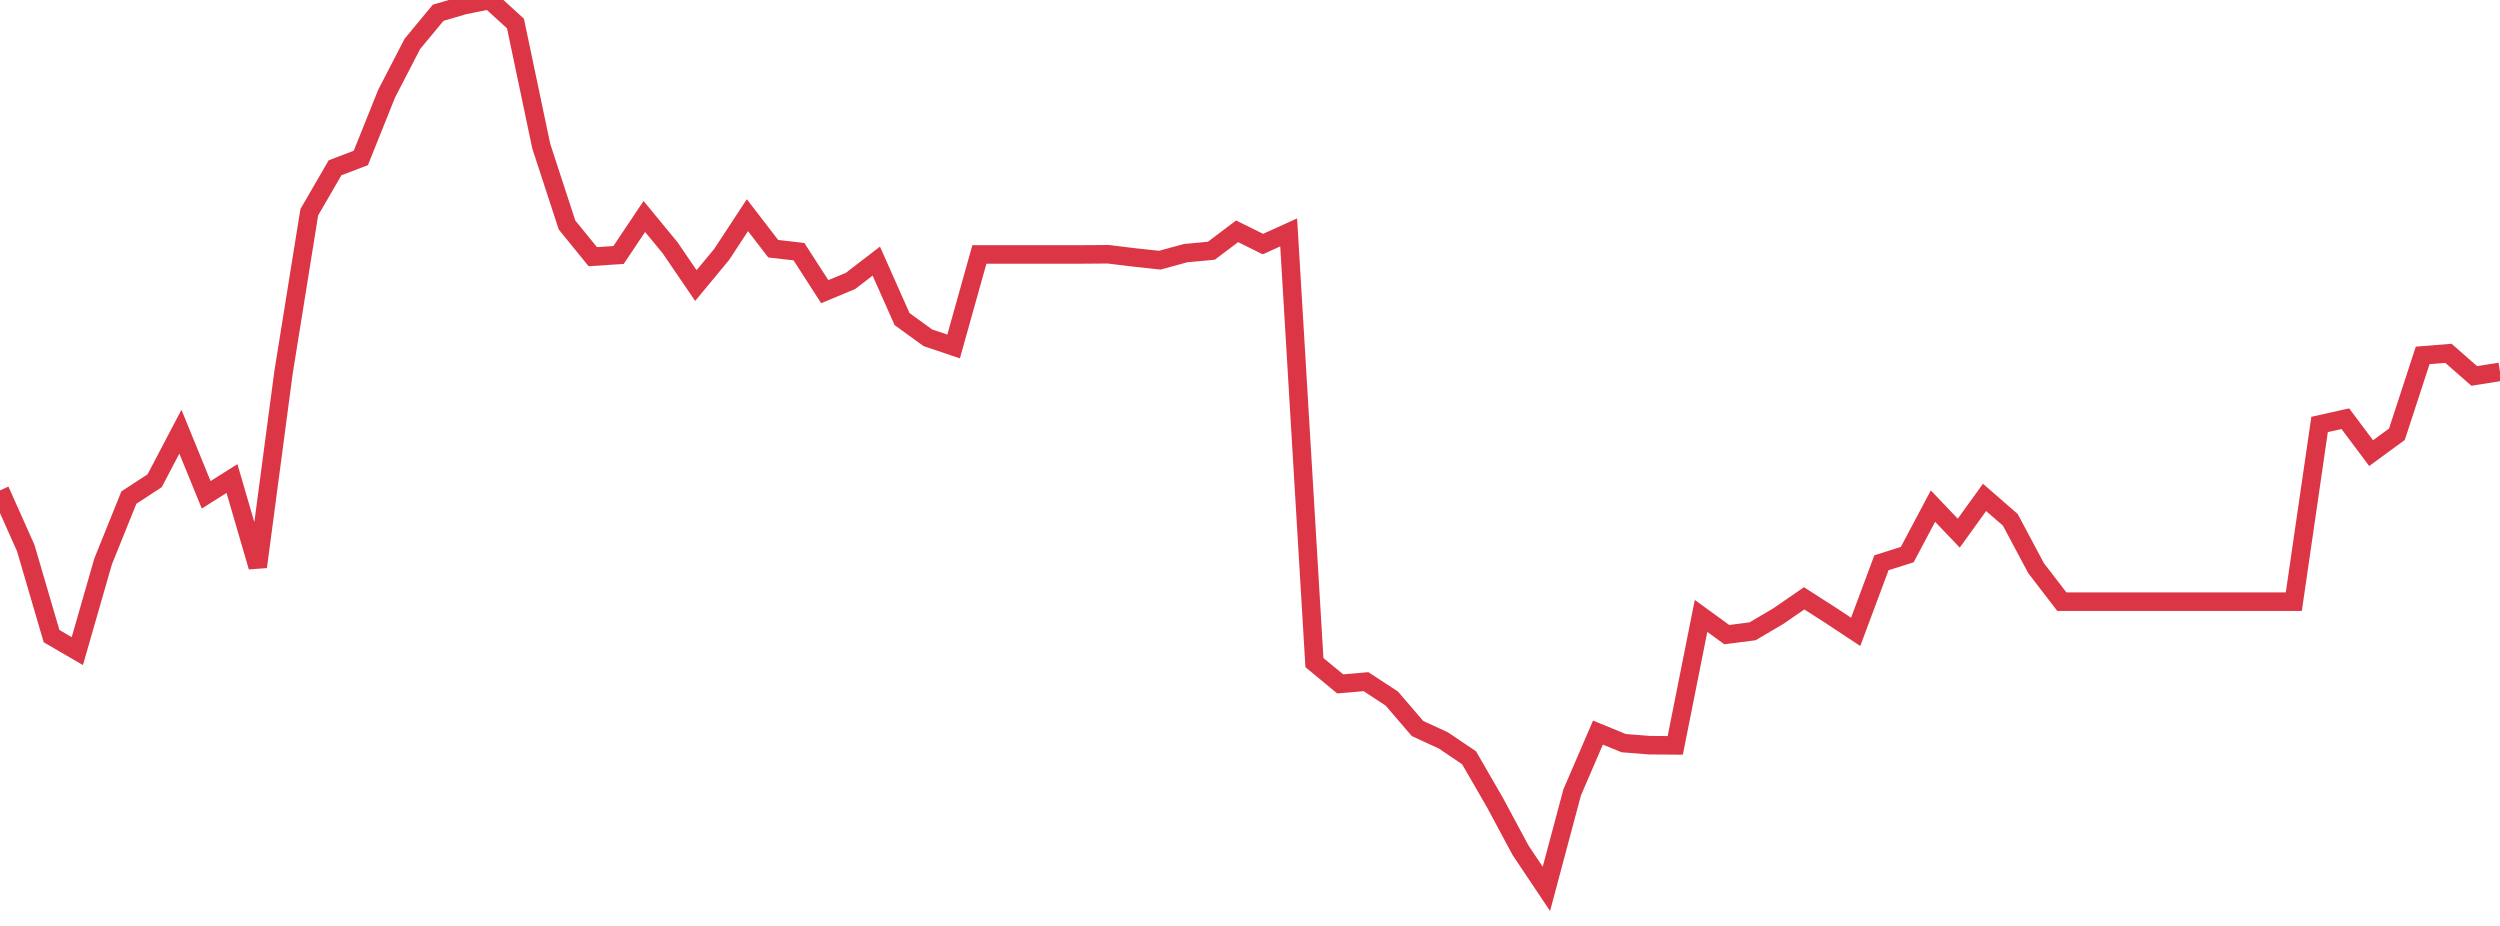 <?xml version="1.0" standalone="no"?>
<!DOCTYPE svg PUBLIC "-//W3C//DTD SVG 1.1//EN" "http://www.w3.org/Graphics/SVG/1.1/DTD/svg11.dtd">
<svg width="135" height="50" viewBox="0 0 135 50" preserveAspectRatio="none" class="sparkline" xmlns="http://www.w3.org/2000/svg"
xmlns:xlink="http://www.w3.org/1999/xlink"><path  class="sparkline--line" d="M 0 26.48 L 0 26.48 L 1.392 29.6 L 2.784 34.35 L 4.175 35.16 L 5.567 30.32 L 6.959 26.87 L 8.351 25.96 L 9.742 23.31 L 11.134 26.72 L 12.526 25.84 L 13.918 30.61 L 15.309 20.12 L 16.701 11.46 L 18.093 9.06 L 19.485 8.53 L 20.876 5.06 L 22.268 2.37 L 23.66 0.69 L 25.052 0.28 L 26.443 0 L 27.835 1.27 L 29.227 7.89 L 30.619 12.15 L 32.01 13.86 L 33.402 13.77 L 34.794 11.69 L 36.186 13.38 L 37.577 15.42 L 38.969 13.74 L 40.361 11.62 L 41.753 13.43 L 43.144 13.59 L 44.536 15.75 L 45.928 15.17 L 47.32 14.1 L 48.711 17.23 L 50.103 18.24 L 51.495 18.71 L 52.887 13.74 L 54.278 13.74 L 55.67 13.74 L 57.062 13.74 L 58.454 13.74 L 59.845 13.73 L 61.237 13.9 L 62.629 14.05 L 64.021 13.67 L 65.412 13.54 L 66.804 12.49 L 68.196 13.18 L 69.588 12.55 L 70.979 35.78 L 72.371 36.93 L 73.763 36.81 L 75.155 37.72 L 76.546 39.34 L 77.938 39.98 L 79.33 40.92 L 80.722 43.33 L 82.113 45.92 L 83.505 48 L 84.897 42.79 L 86.289 39.56 L 87.68 40.13 L 89.072 40.24 L 90.464 40.25 L 91.856 33.26 L 93.247 34.27 L 94.639 34.09 L 96.031 33.27 L 97.423 32.31 L 98.814 33.2 L 100.206 34.12 L 101.598 30.39 L 102.99 29.95 L 104.381 27.33 L 105.773 28.79 L 107.165 26.86 L 108.557 28.07 L 109.948 30.68 L 111.34 32.49 L 112.732 32.49 L 114.124 32.49 L 115.515 32.49 L 116.907 32.49 L 118.299 32.49 L 119.691 32.49 L 121.082 32.49 L 122.474 32.49 L 123.866 32.49 L 125.258 22.92 L 126.649 22.61 L 128.041 24.47 L 129.433 23.45 L 130.825 19.19 L 132.216 19.08 L 133.608 20.3 L 135 20.08" fill="none" stroke-width="1" stroke="#dc3545"></path></svg>